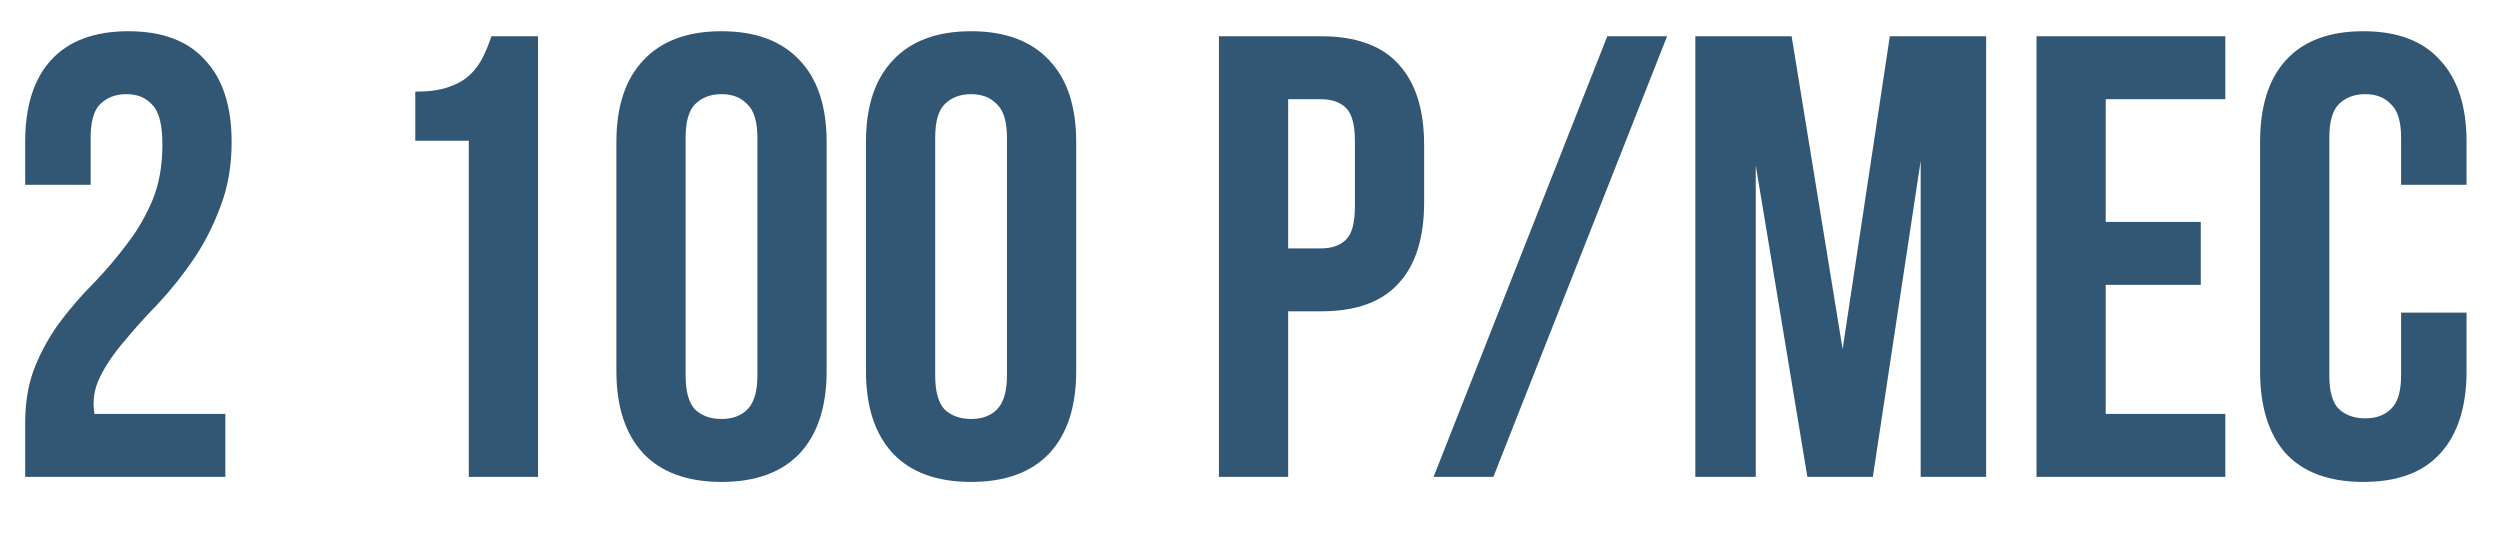 <?xml version="1.0" encoding="UTF-8"?> <svg xmlns="http://www.w3.org/2000/svg" width="173" height="38" viewBox="0 0 173 38" fill="none"><path d="M11.238 10.001C11.238 8.636 11.006 7.722 10.541 7.257C10.105 6.763 9.51 6.516 8.755 6.516C8 6.516 7.39 6.749 6.926 7.213C6.49 7.649 6.272 8.419 6.272 9.522V12.789H1.742V9.827C1.742 7.359 2.338 5.471 3.528 4.164C4.748 2.829 6.534 2.161 8.886 2.161C11.238 2.161 13.009 2.829 14.2 4.164C15.42 5.471 16.029 7.359 16.029 9.827C16.029 11.482 15.768 12.978 15.245 14.313C14.752 15.649 14.127 16.869 13.372 17.972C12.617 19.076 11.804 20.092 10.933 21.021C10.062 21.922 9.278 22.793 8.581 23.635C7.884 24.448 7.332 25.261 6.926 26.074C6.519 26.887 6.389 27.744 6.534 28.644H15.594V33H1.742V29.254C1.742 27.773 1.975 26.466 2.439 25.334C2.904 24.201 3.485 23.17 4.182 22.241C4.908 21.283 5.677 20.397 6.49 19.584C7.303 18.742 8.058 17.856 8.755 16.927C9.481 15.998 10.076 14.981 10.541 13.878C11.006 12.774 11.238 11.482 11.238 10.001ZM28.738 6.342C29.667 6.342 30.422 6.241 31.003 6.037C31.613 5.834 32.106 5.558 32.484 5.21C32.861 4.861 33.166 4.455 33.399 3.99C33.631 3.525 33.834 3.032 34.008 2.509H37.232V33H32.44V9.74H28.738V6.342ZM47.446 25.987C47.446 27.091 47.663 27.875 48.099 28.339C48.564 28.775 49.173 28.993 49.928 28.993C50.684 28.993 51.279 28.775 51.714 28.339C52.179 27.875 52.411 27.091 52.411 25.987V9.522C52.411 8.419 52.179 7.649 51.714 7.213C51.279 6.749 50.684 6.516 49.928 6.516C49.173 6.516 48.564 6.749 48.099 7.213C47.663 7.649 47.446 8.419 47.446 9.522V25.987ZM42.654 9.827C42.654 7.359 43.279 5.471 44.527 4.164C45.776 2.829 47.576 2.161 49.928 2.161C52.281 2.161 54.081 2.829 55.33 4.164C56.578 5.471 57.203 7.359 57.203 9.827V25.682C57.203 28.151 56.578 30.052 55.33 31.388C54.081 32.695 52.281 33.349 49.928 33.349C47.576 33.349 45.776 32.695 44.527 31.388C43.279 30.052 42.654 28.151 42.654 25.682V9.827ZM64.716 25.987C64.716 27.091 64.934 27.875 65.369 28.339C65.834 28.775 66.444 28.993 67.199 28.993C67.954 28.993 68.549 28.775 68.985 28.339C69.449 27.875 69.681 27.091 69.681 25.987V9.522C69.681 8.419 69.449 7.649 68.985 7.213C68.549 6.749 67.954 6.516 67.199 6.516C66.444 6.516 65.834 6.749 65.369 7.213C64.934 7.649 64.716 8.419 64.716 9.522V25.987ZM59.924 9.827C59.924 7.359 60.549 5.471 61.797 4.164C63.046 2.829 64.847 2.161 67.199 2.161C69.551 2.161 71.351 2.829 72.6 4.164C73.849 5.471 74.473 7.359 74.473 9.827V25.682C74.473 28.151 73.849 30.052 72.6 31.388C71.351 32.695 69.551 33.349 67.199 33.349C64.847 33.349 63.046 32.695 61.797 31.388C60.549 30.052 59.924 28.151 59.924 25.682V9.827ZM91.407 2.509C93.817 2.509 95.603 3.148 96.764 4.426C97.955 5.703 98.55 7.576 98.55 10.045V14.008C98.55 16.477 97.955 18.35 96.764 19.628C95.603 20.905 93.817 21.544 91.407 21.544H89.141V33H84.35V2.509H91.407ZM89.141 6.865V17.188H91.407C92.162 17.188 92.742 16.985 93.149 16.578C93.555 16.172 93.759 15.417 93.759 14.313V9.74C93.759 8.636 93.555 7.881 93.149 7.475C92.742 7.068 92.162 6.865 91.407 6.865H89.141ZM111.225 2.509H115.363L103.341 33H99.203L111.225 2.509ZM127.509 24.158L130.776 2.509H137.441V33H132.911V11.134L129.6 33H125.07L121.498 11.439V33H117.317V2.509H123.981L127.509 24.158ZM145.716 15.359H152.294V19.715H145.716V28.644H153.992V33H140.925V2.509H153.992V6.865H145.716V15.359ZM170.686 21.631V25.682C170.686 28.151 170.076 30.052 168.856 31.388C167.666 32.695 165.894 33.349 163.542 33.349C161.19 33.349 159.404 32.695 158.184 31.388C156.994 30.052 156.398 28.151 156.398 25.682V9.827C156.398 7.359 156.994 5.471 158.184 4.164C159.404 2.829 161.19 2.161 163.542 2.161C165.894 2.161 167.666 2.829 168.856 4.164C170.076 5.471 170.686 7.359 170.686 9.827V12.789H166.155V9.522C166.155 8.419 165.923 7.649 165.459 7.213C165.023 6.749 164.428 6.516 163.673 6.516C162.918 6.516 162.308 6.749 161.843 7.213C161.408 7.649 161.19 8.419 161.19 9.522V25.987C161.19 27.091 161.408 27.86 161.843 28.296C162.308 28.731 162.918 28.949 163.673 28.949C164.428 28.949 165.023 28.731 165.459 28.296C165.923 27.86 166.155 27.091 166.155 25.987V21.631H170.686Z" fill="#325774"></path></svg> 